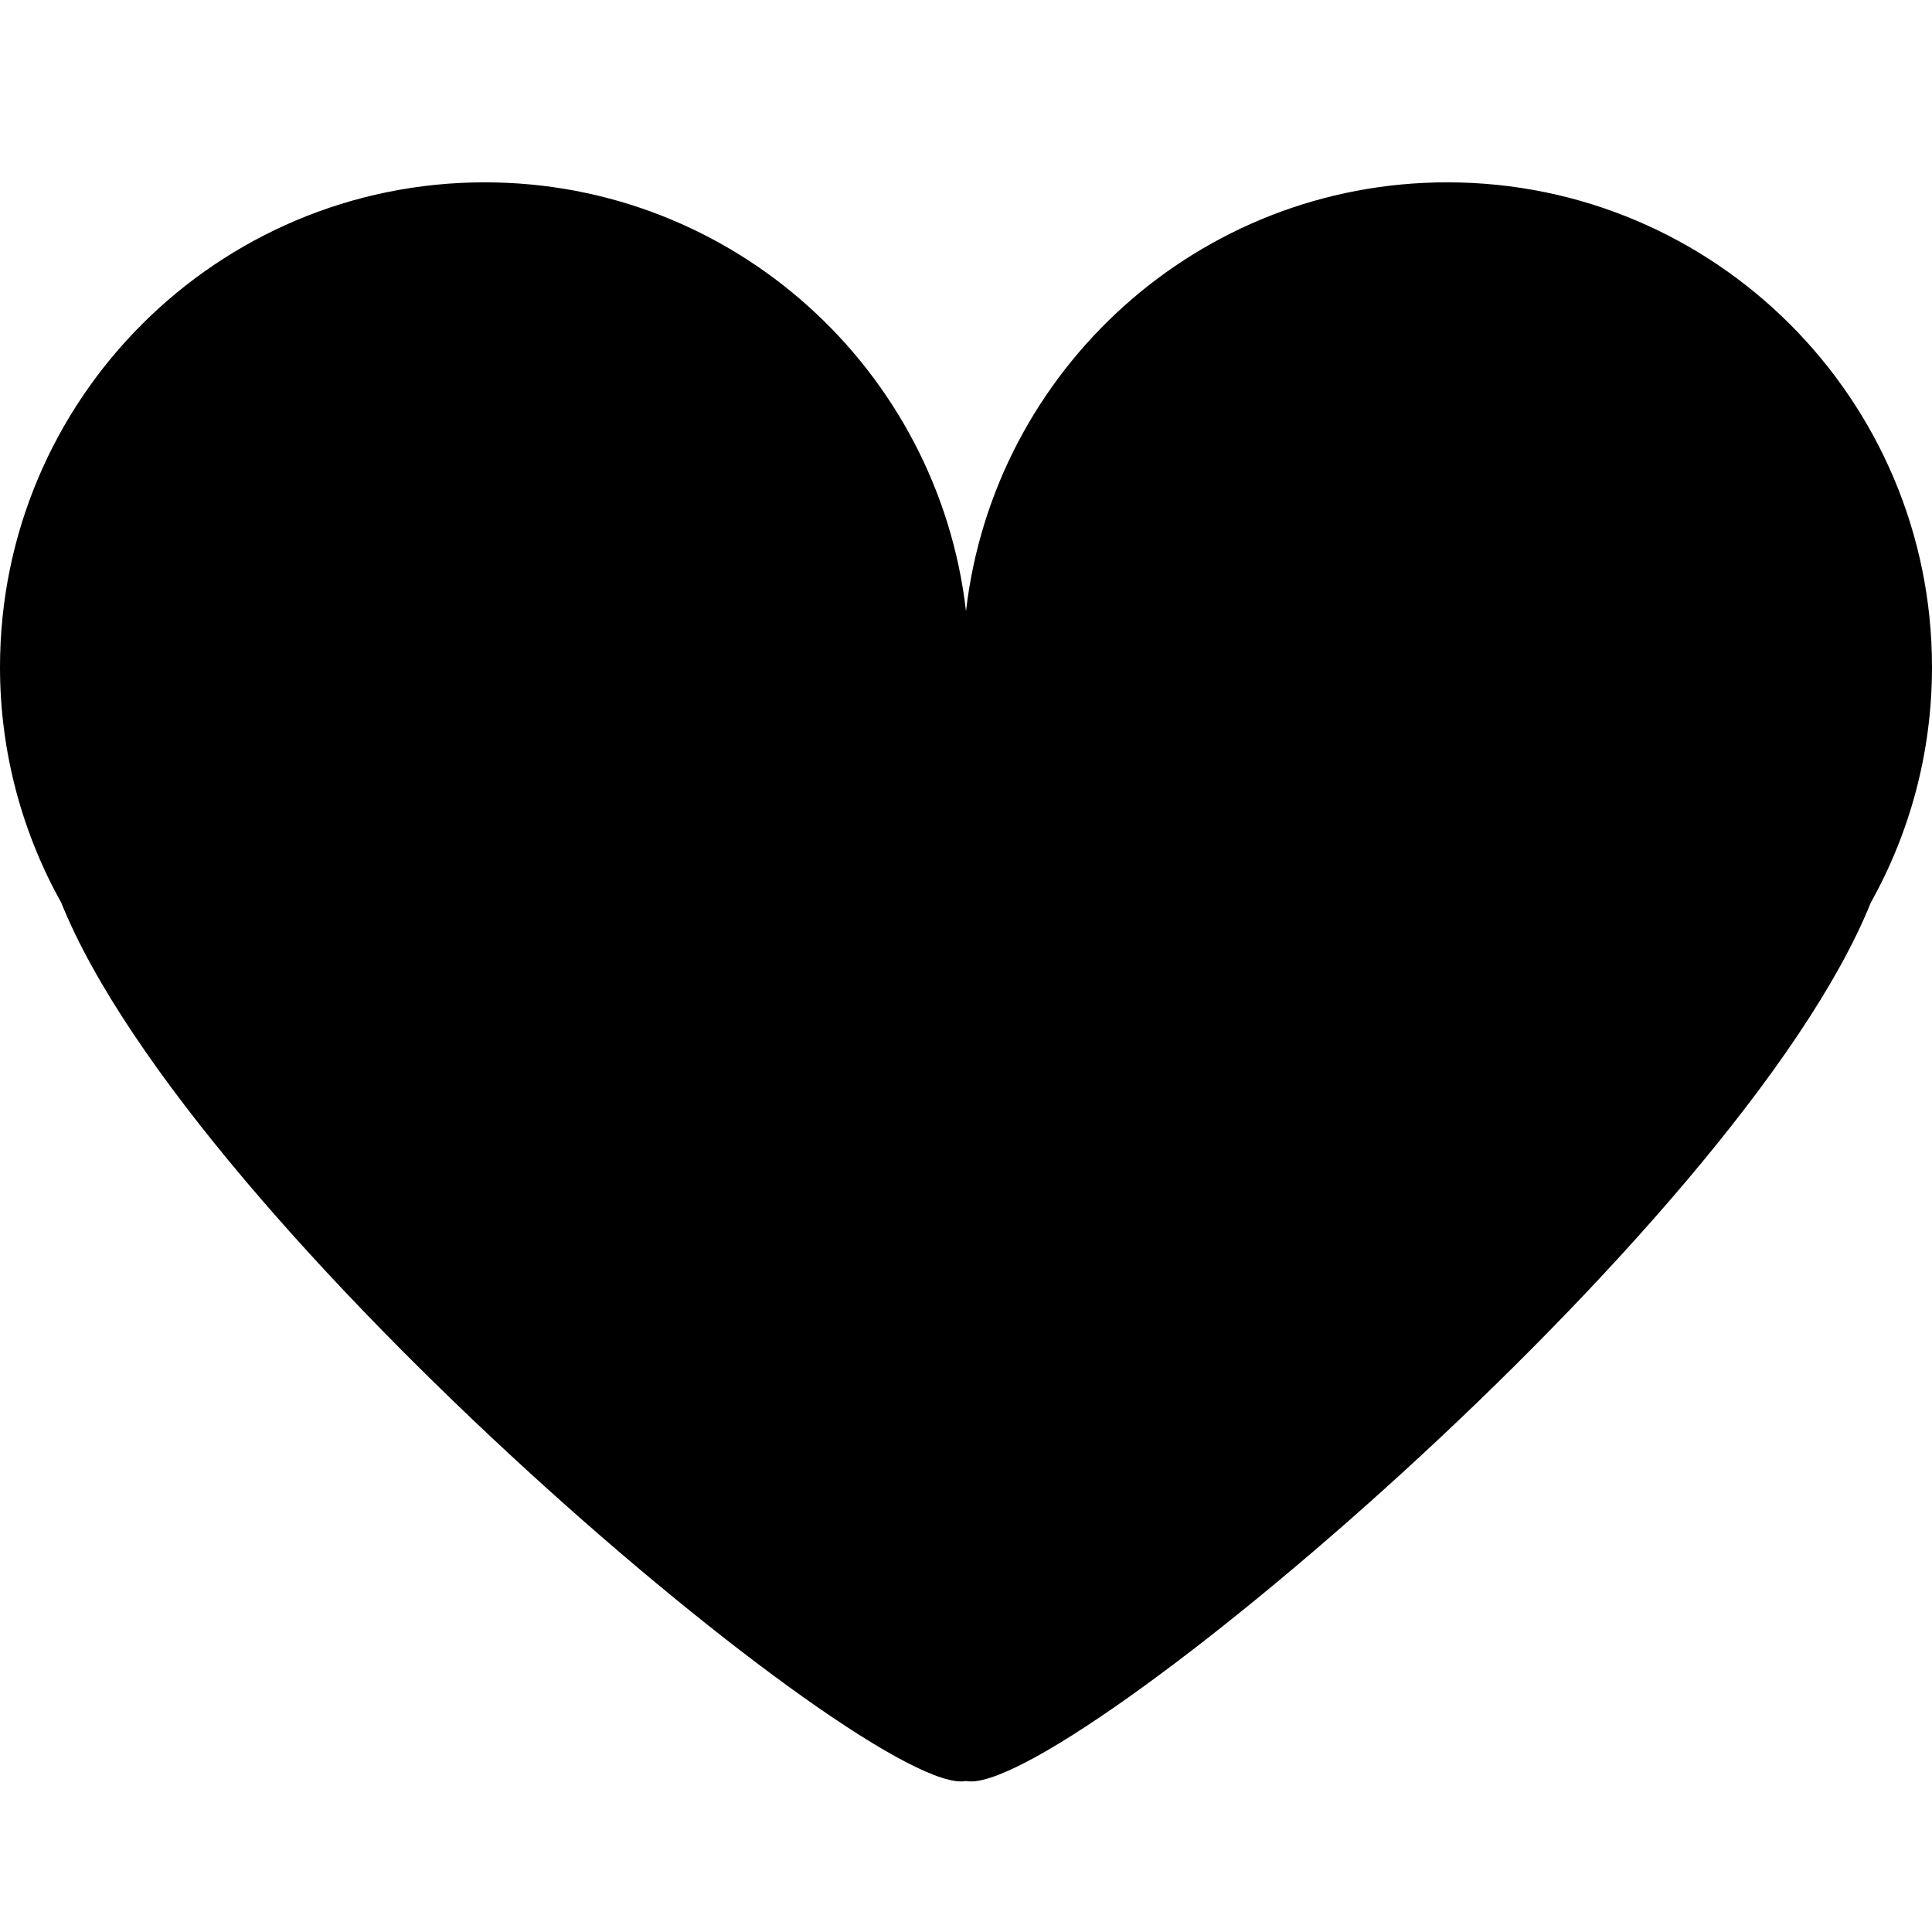 <?xml version="1.0" encoding="utf-8"?>
<svg version="1.2" xmlns="http://www.w3.org/2000/svg" xmlns:xlink="http://www.w3.org/1999/xlink"
	 x="0px" y="0px" width="24px" height="24px" viewBox="0 0 24 24">
<path d="M17.978,2.265c-3.089,0-5.633,2.33-5.978,5.327c-0.345-2.997-2.888-5.327-5.979-5.327
	C2.695,2.265,0,4.961,0,8.287c0,1.063,0.278,2.061,0.761,2.927C2.394,15.267,10.844,22.358,12,22.124
	c1.156,0.234,9.606-6.857,11.239-10.91C23.723,10.348,24,9.35,24,8.287C24,4.961,21.304,2.265,17.978,2.265z"/>
</svg>
